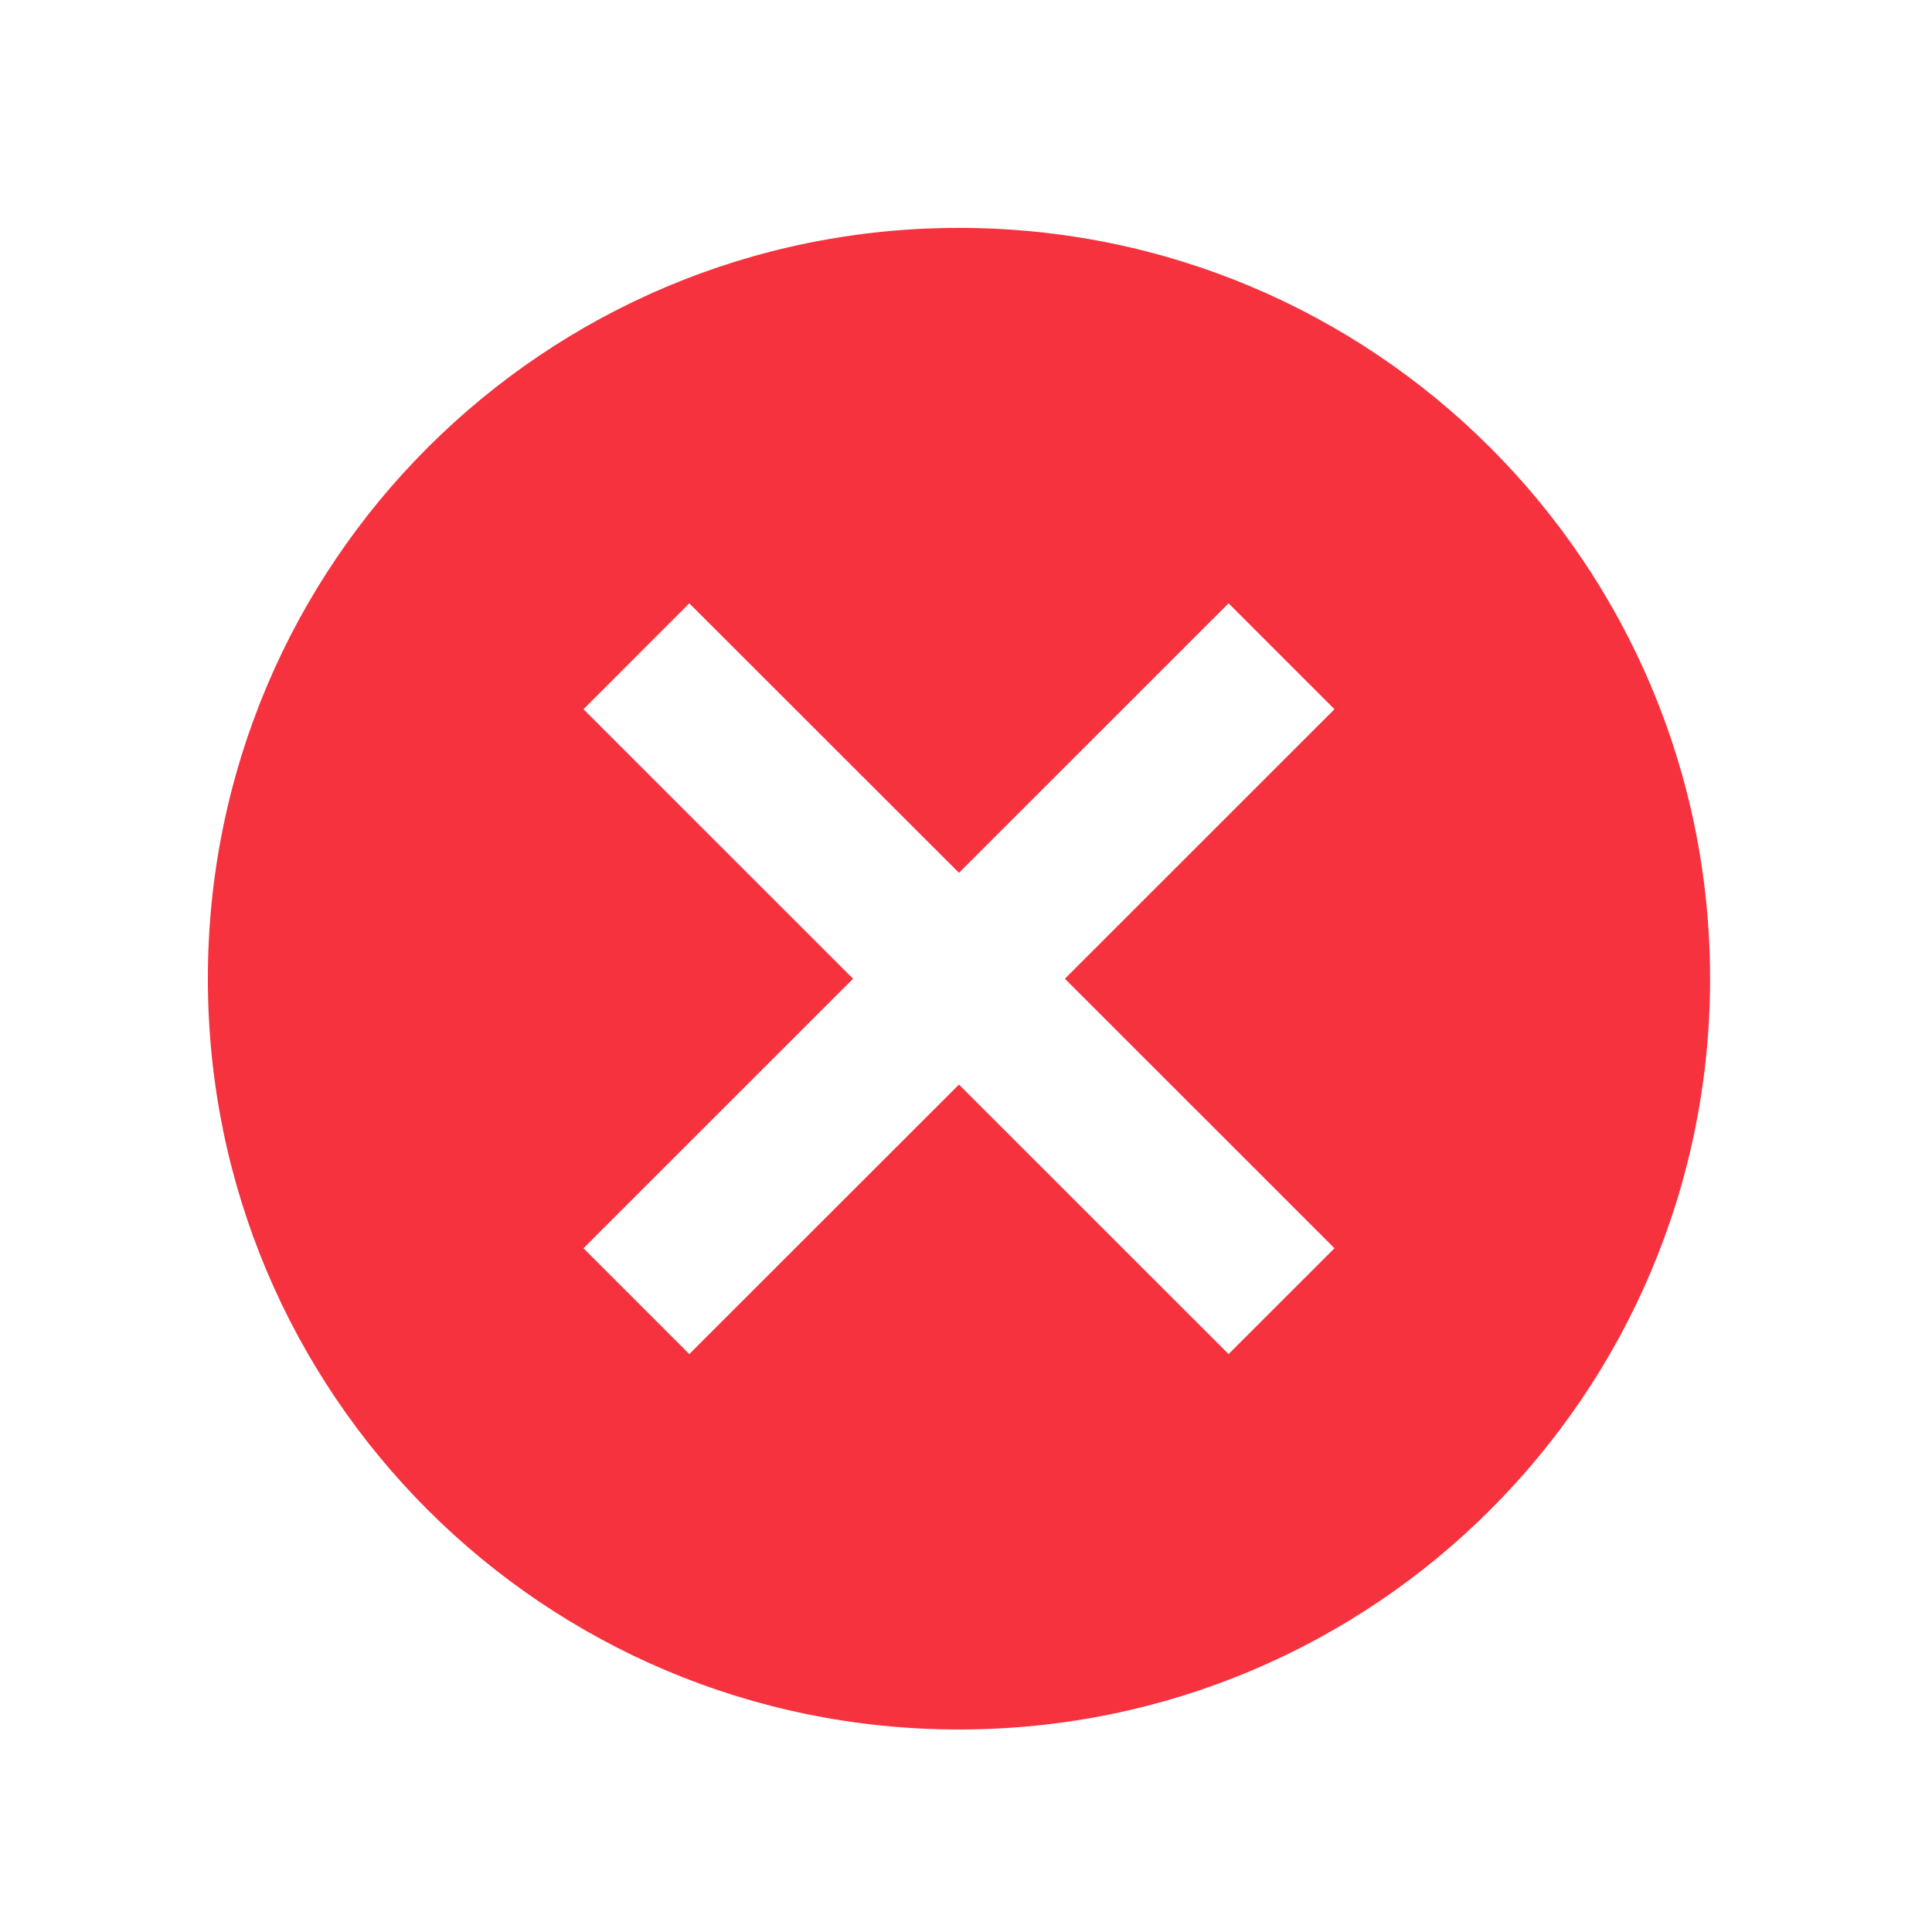 <svg width="22" height="22" viewBox="0 0 22 22" fill="none" xmlns="http://www.w3.org/2000/svg">
<g clip-path="url(#clip0_446_483)">
<path d="M10.92 2.595C6.19 2.595 2.367 6.417 2.367 11.145C2.367 15.873 6.19 19.694 10.92 19.694C15.649 19.694 19.473 15.873 19.473 11.145C19.473 6.417 15.649 2.595 10.92 2.595ZM15.196 14.214L13.99 15.419L10.92 12.35L7.849 15.419L6.644 14.214L9.714 11.145L6.644 8.076L7.849 6.87L10.92 9.939L13.99 6.87L15.196 8.076L12.126 11.145L15.196 14.214Z" fill="#F5323E"/>
</g>
<defs>
<clipPath id="clip0_446_483">
<rect width="21.176" height="20.518" fill="white" transform="translate(0.717 0.886)"/>
</clipPath>
</defs>
</svg>
